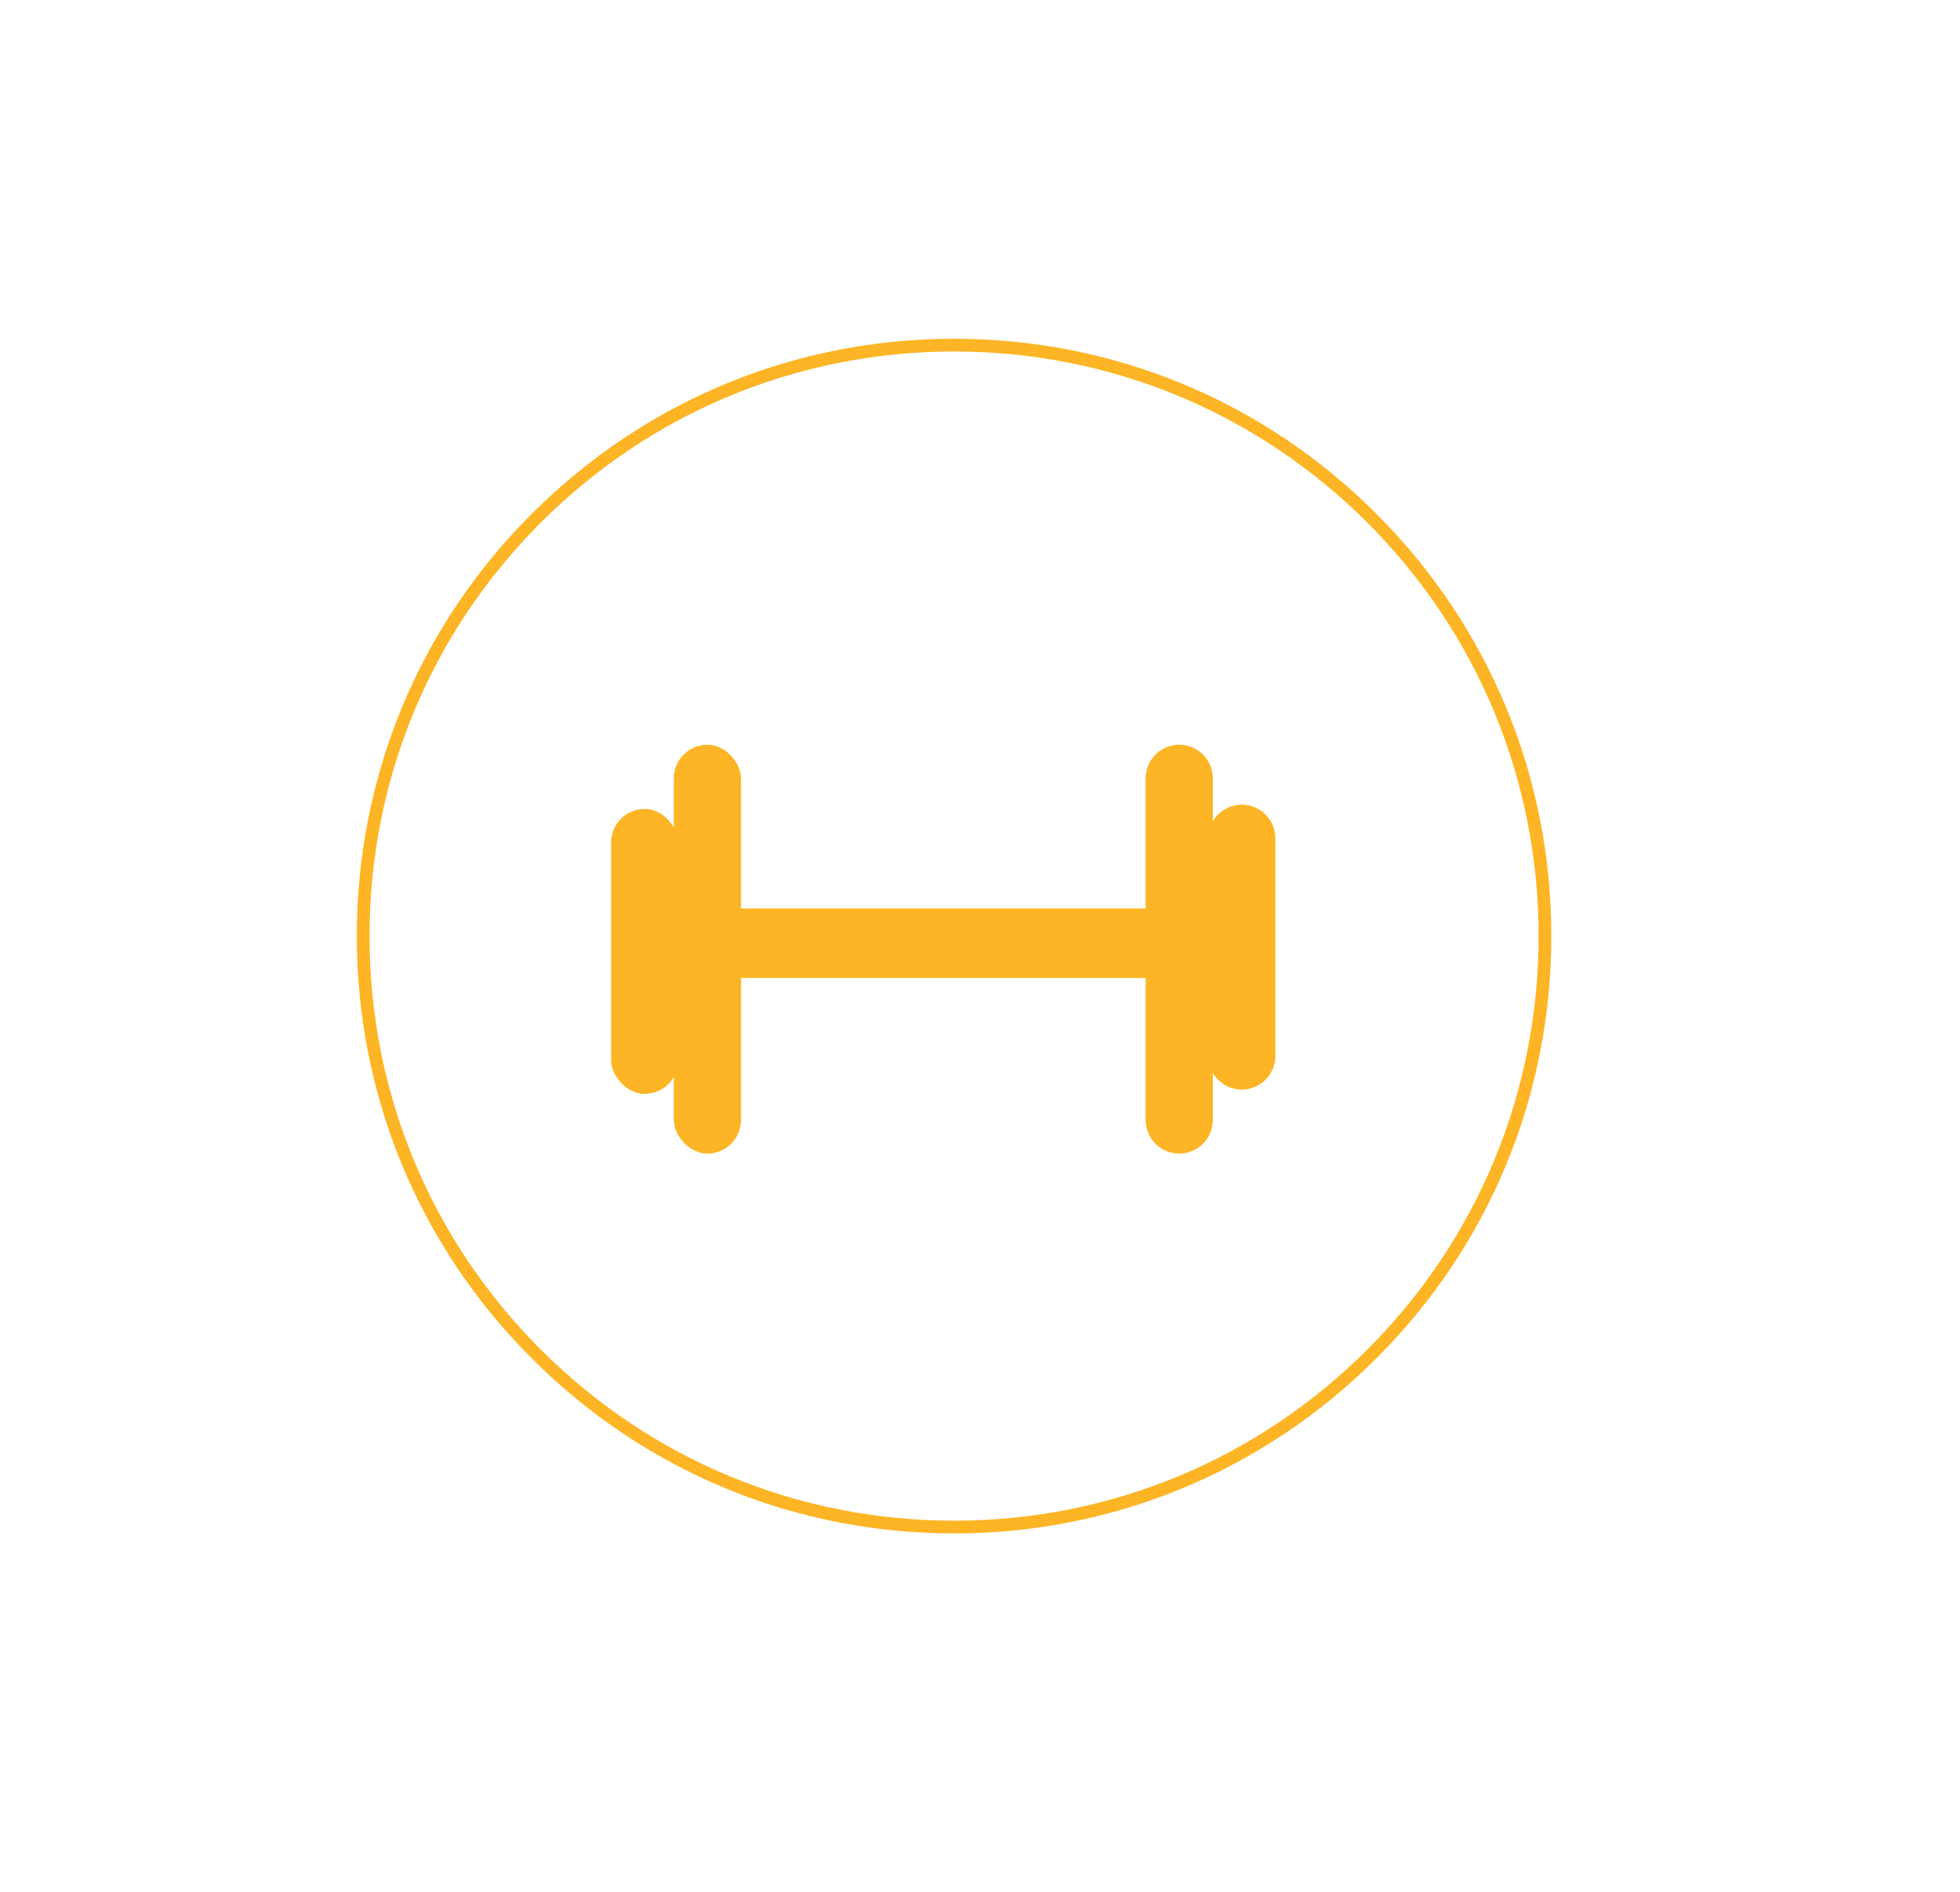 <svg viewBox="0 0 921.8 889.9" version="1.1" xmlns="http://www.w3.org/2000/svg" data-sanitized-data-name="Layer 1" data-name="Layer 1" id="Layer_1">
  <defs>
    <style>
      .cls-1 {
        fill: #fdb525;
        stroke-width: 0px;
      }
    </style>
  </defs>
  <rect ry="15.8" rx="15.8" height="134" width="31.6" y="380.4" x="287.4" class="cls-1"></rect>
  <rect ry="15.8" rx="15.8" height="192.3" width="31.6" y="350.2" x="316.9" class="cls-1"></rect>
  <path d="M584,512.4h0c-8.7,0-15.8-7.1-15.8-15.8v-102.4c0-8.7,7.1-15.8,15.8-15.8h0c8.7,0,15.8,7.1,15.8,15.8v102.4c0,8.7-7.1,15.8-15.8,15.8Z" class="cls-1"></path>
  <path d="M554.6,542.5h0c-8.7,0-15.8-7.1-15.8-15.8v-160.7c0-8.7,7.1-15.8,15.8-15.8h0c8.7,0,15.8,7.1,15.8,15.8v160.7c0,8.7-7.1,15.8-15.8,15.8Z" class="cls-1"></path>
  <rect height="32.7" width="212.5" y="427.2" x="343" class="cls-1"></rect>
  <path d="M448.7,721.1c-75,0-145.6-29.2-198.6-82.3-53.1-53.1-82.3-123.6-82.3-198.6s29.2-145.6,82.3-198.6c53.1-53.1,123.6-82.3,198.6-82.3s145.6,29.2,198.6,82.3c53.1,53.1,82.3,123.6,82.3,198.6s-29.2,145.6-82.3,198.6-123.6,82.3-198.6,82.3ZM448.7,165.3c-73.4,0-142.5,28.6-194.4,80.5-51.9,51.9-80.5,121-80.5,194.4s28.6,142.5,80.5,194.4,121,80.5,194.4,80.5,142.5-28.6,194.4-80.5c51.9-51.9,80.5-121,80.5-194.4s-28.6-142.5-80.5-194.4-121-80.5-194.4-80.5Z" class="cls-1"></path>
</svg>